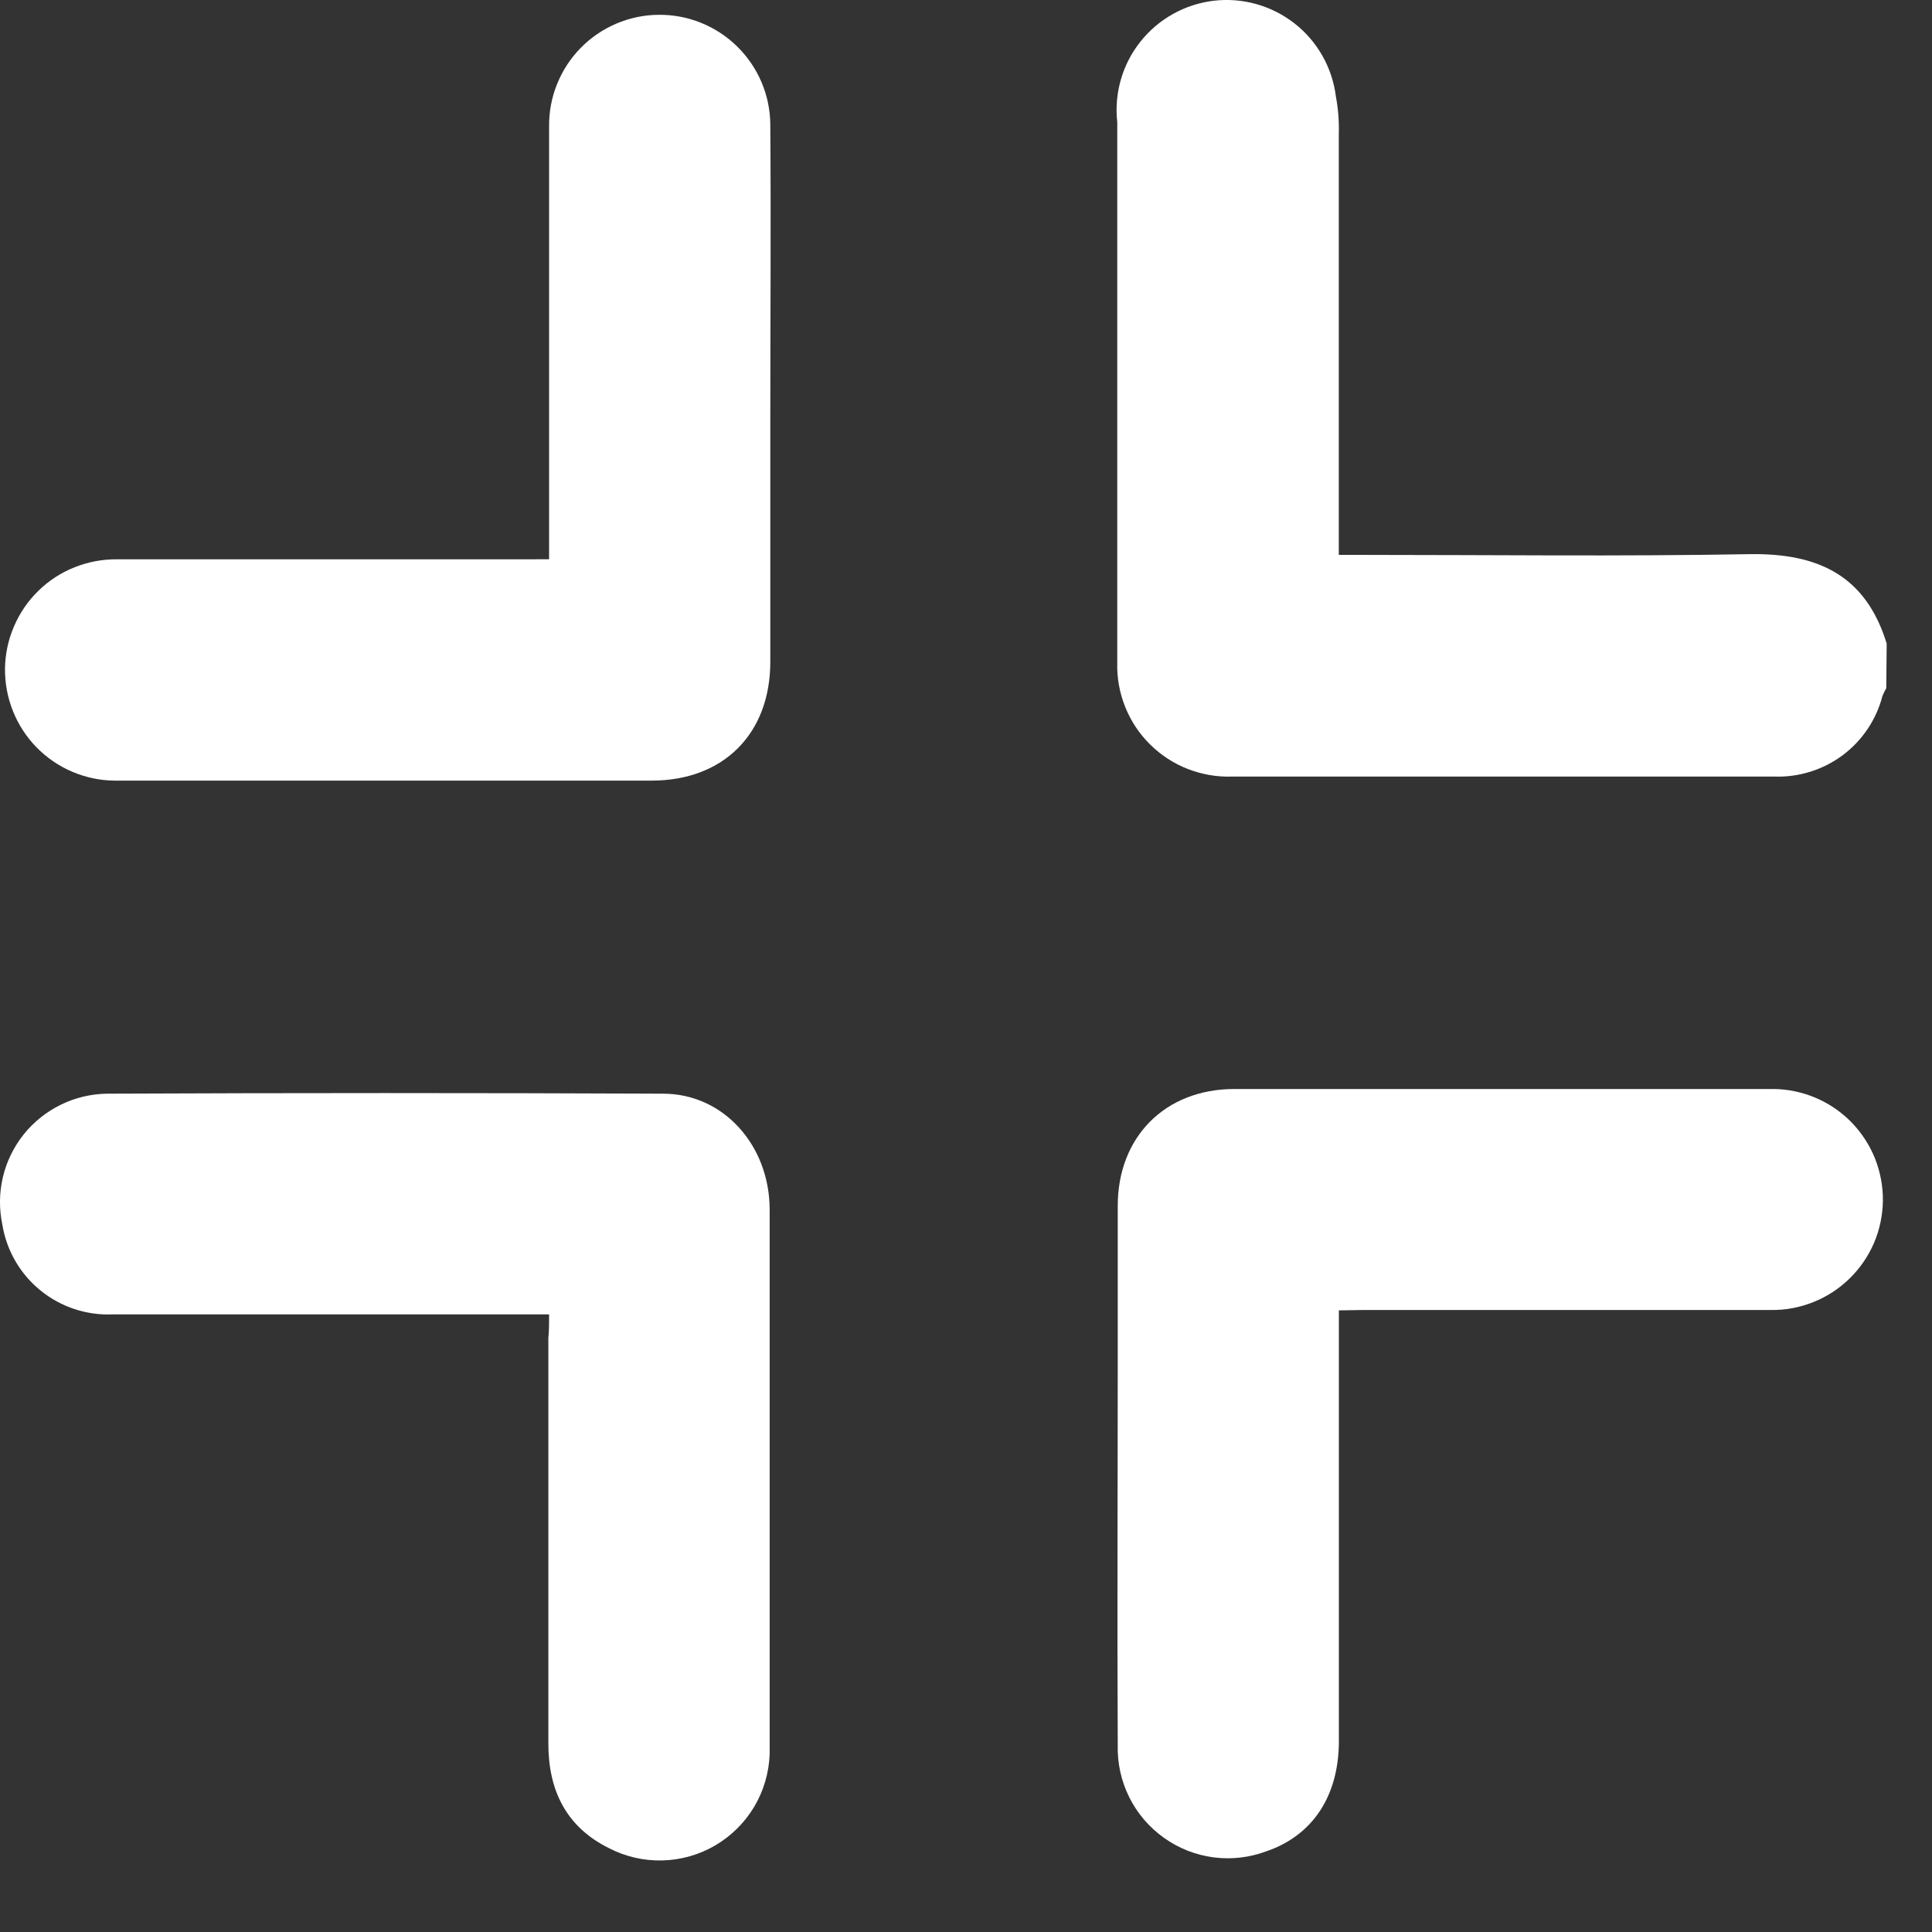 <svg width="24" height="24" viewBox="0 0 24 24" fill="none" xmlns="http://www.w3.org/2000/svg">
<rect x="0" y="0" width="24" height="24" fill="#333333" stroke="none"/>
<g id="Layer 2">
<g id="Layer 1">
<path id="Vector" d="M23.432 8.549C23.414 8.58 23.398 8.613 23.384 8.647C23.308 8.941 23.133 9.2 22.89 9.382C22.646 9.563 22.348 9.657 22.044 9.647C20.543 9.647 19.043 9.647 17.542 9.647C16.795 9.647 16.048 9.647 15.303 9.647C15.115 9.653 14.928 9.62 14.754 9.552C14.579 9.484 14.421 9.38 14.288 9.249C14.154 9.117 14.049 8.959 13.979 8.785C13.909 8.612 13.874 8.425 13.879 8.238C13.879 5.999 13.879 3.759 13.879 1.518C13.839 1.16 13.942 0.799 14.167 0.517C14.392 0.234 14.719 0.052 15.078 0.009C15.437 -0.033 15.797 0.069 16.081 0.291C16.366 0.514 16.55 0.84 16.595 1.199C16.624 1.353 16.636 1.51 16.631 1.667C16.631 3.305 16.631 4.943 16.631 6.582V6.893H16.906C18.513 6.893 20.121 6.913 21.728 6.884C22.583 6.869 23.176 7.146 23.437 7.994L23.432 8.549Z" fill="white"/>
<path id="Vector_2" d="M6.821 16.328H6.525C4.815 16.328 3.106 16.328 1.397 16.328C1.072 16.341 0.753 16.235 0.501 16.029C0.249 15.824 0.081 15.533 0.029 15.212C-0.012 15.017 -0.01 14.816 0.036 14.622C0.082 14.428 0.171 14.247 0.295 14.091C0.42 13.936 0.577 13.81 0.756 13.723C0.935 13.635 1.131 13.589 1.33 13.586C3.632 13.576 5.934 13.576 8.236 13.586C8.986 13.586 9.559 14.226 9.561 15.024C9.561 17.235 9.561 19.445 9.561 21.656C9.561 21.702 9.561 21.748 9.561 21.793C9.552 22.023 9.486 22.248 9.368 22.446C9.249 22.644 9.083 22.808 8.884 22.925C8.685 23.041 8.46 23.105 8.229 23.111C7.999 23.117 7.771 23.065 7.566 22.959C7.031 22.695 6.81 22.236 6.812 21.653C6.812 19.975 6.812 18.298 6.812 16.622C6.821 16.528 6.821 16.439 6.821 16.328Z" fill="white"/>
<path id="Vector_3" d="M16.632 16.278C16.632 16.396 16.632 16.487 16.632 16.576C16.632 18.26 16.632 19.944 16.632 21.629C16.632 22.312 16.304 22.801 15.735 22.996C15.525 23.075 15.299 23.102 15.076 23.073C14.854 23.044 14.642 22.961 14.459 22.83C14.276 22.7 14.128 22.527 14.028 22.326C13.928 22.125 13.879 21.903 13.885 21.678C13.877 20.078 13.885 18.477 13.885 16.877C13.885 16.244 13.885 15.612 13.885 14.979C13.885 14.124 14.473 13.528 15.335 13.528C17.567 13.528 19.802 13.528 22.034 13.528C22.214 13.53 22.392 13.568 22.558 13.639C22.724 13.71 22.874 13.813 23 13.942C23.125 14.071 23.225 14.224 23.292 14.391C23.358 14.559 23.392 14.737 23.39 14.918C23.387 15.098 23.35 15.276 23.279 15.442C23.207 15.607 23.105 15.757 22.975 15.883C22.846 16.009 22.694 16.108 22.526 16.175C22.359 16.242 22.18 16.276 22 16.273C20.316 16.273 18.631 16.273 16.947 16.273L16.632 16.278Z" fill="white"/>
<path id="Vector_4" d="M6.821 6.947C6.821 6.829 6.821 6.74 6.821 6.649C6.821 4.957 6.821 3.265 6.821 1.572C6.819 1.392 6.852 1.213 6.92 1.045C6.987 0.878 7.086 0.725 7.213 0.596C7.339 0.467 7.489 0.365 7.655 0.294C7.821 0.223 8 0.185 8.18 0.184C8.361 0.182 8.54 0.215 8.707 0.283C8.875 0.35 9.027 0.45 9.156 0.576C9.285 0.702 9.388 0.853 9.459 1.019C9.53 1.185 9.567 1.363 9.569 1.543C9.578 2.786 9.569 4.029 9.569 5.272C9.569 6.255 9.569 7.238 9.569 8.222C9.569 9.114 8.988 9.697 8.096 9.697C5.873 9.697 3.651 9.697 1.417 9.697C1.237 9.695 1.058 9.656 0.893 9.585C0.727 9.514 0.577 9.41 0.451 9.281C0.325 9.151 0.226 8.998 0.16 8.831C0.093 8.663 0.06 8.484 0.062 8.303C0.065 8.123 0.103 7.944 0.175 7.779C0.246 7.613 0.349 7.463 0.479 7.337C0.608 7.211 0.761 7.112 0.929 7.046C1.097 6.979 1.276 6.946 1.456 6.948C3.141 6.948 4.826 6.948 6.511 6.948L6.821 6.947Z" fill="white"/>
</g>
</g>
</svg>
